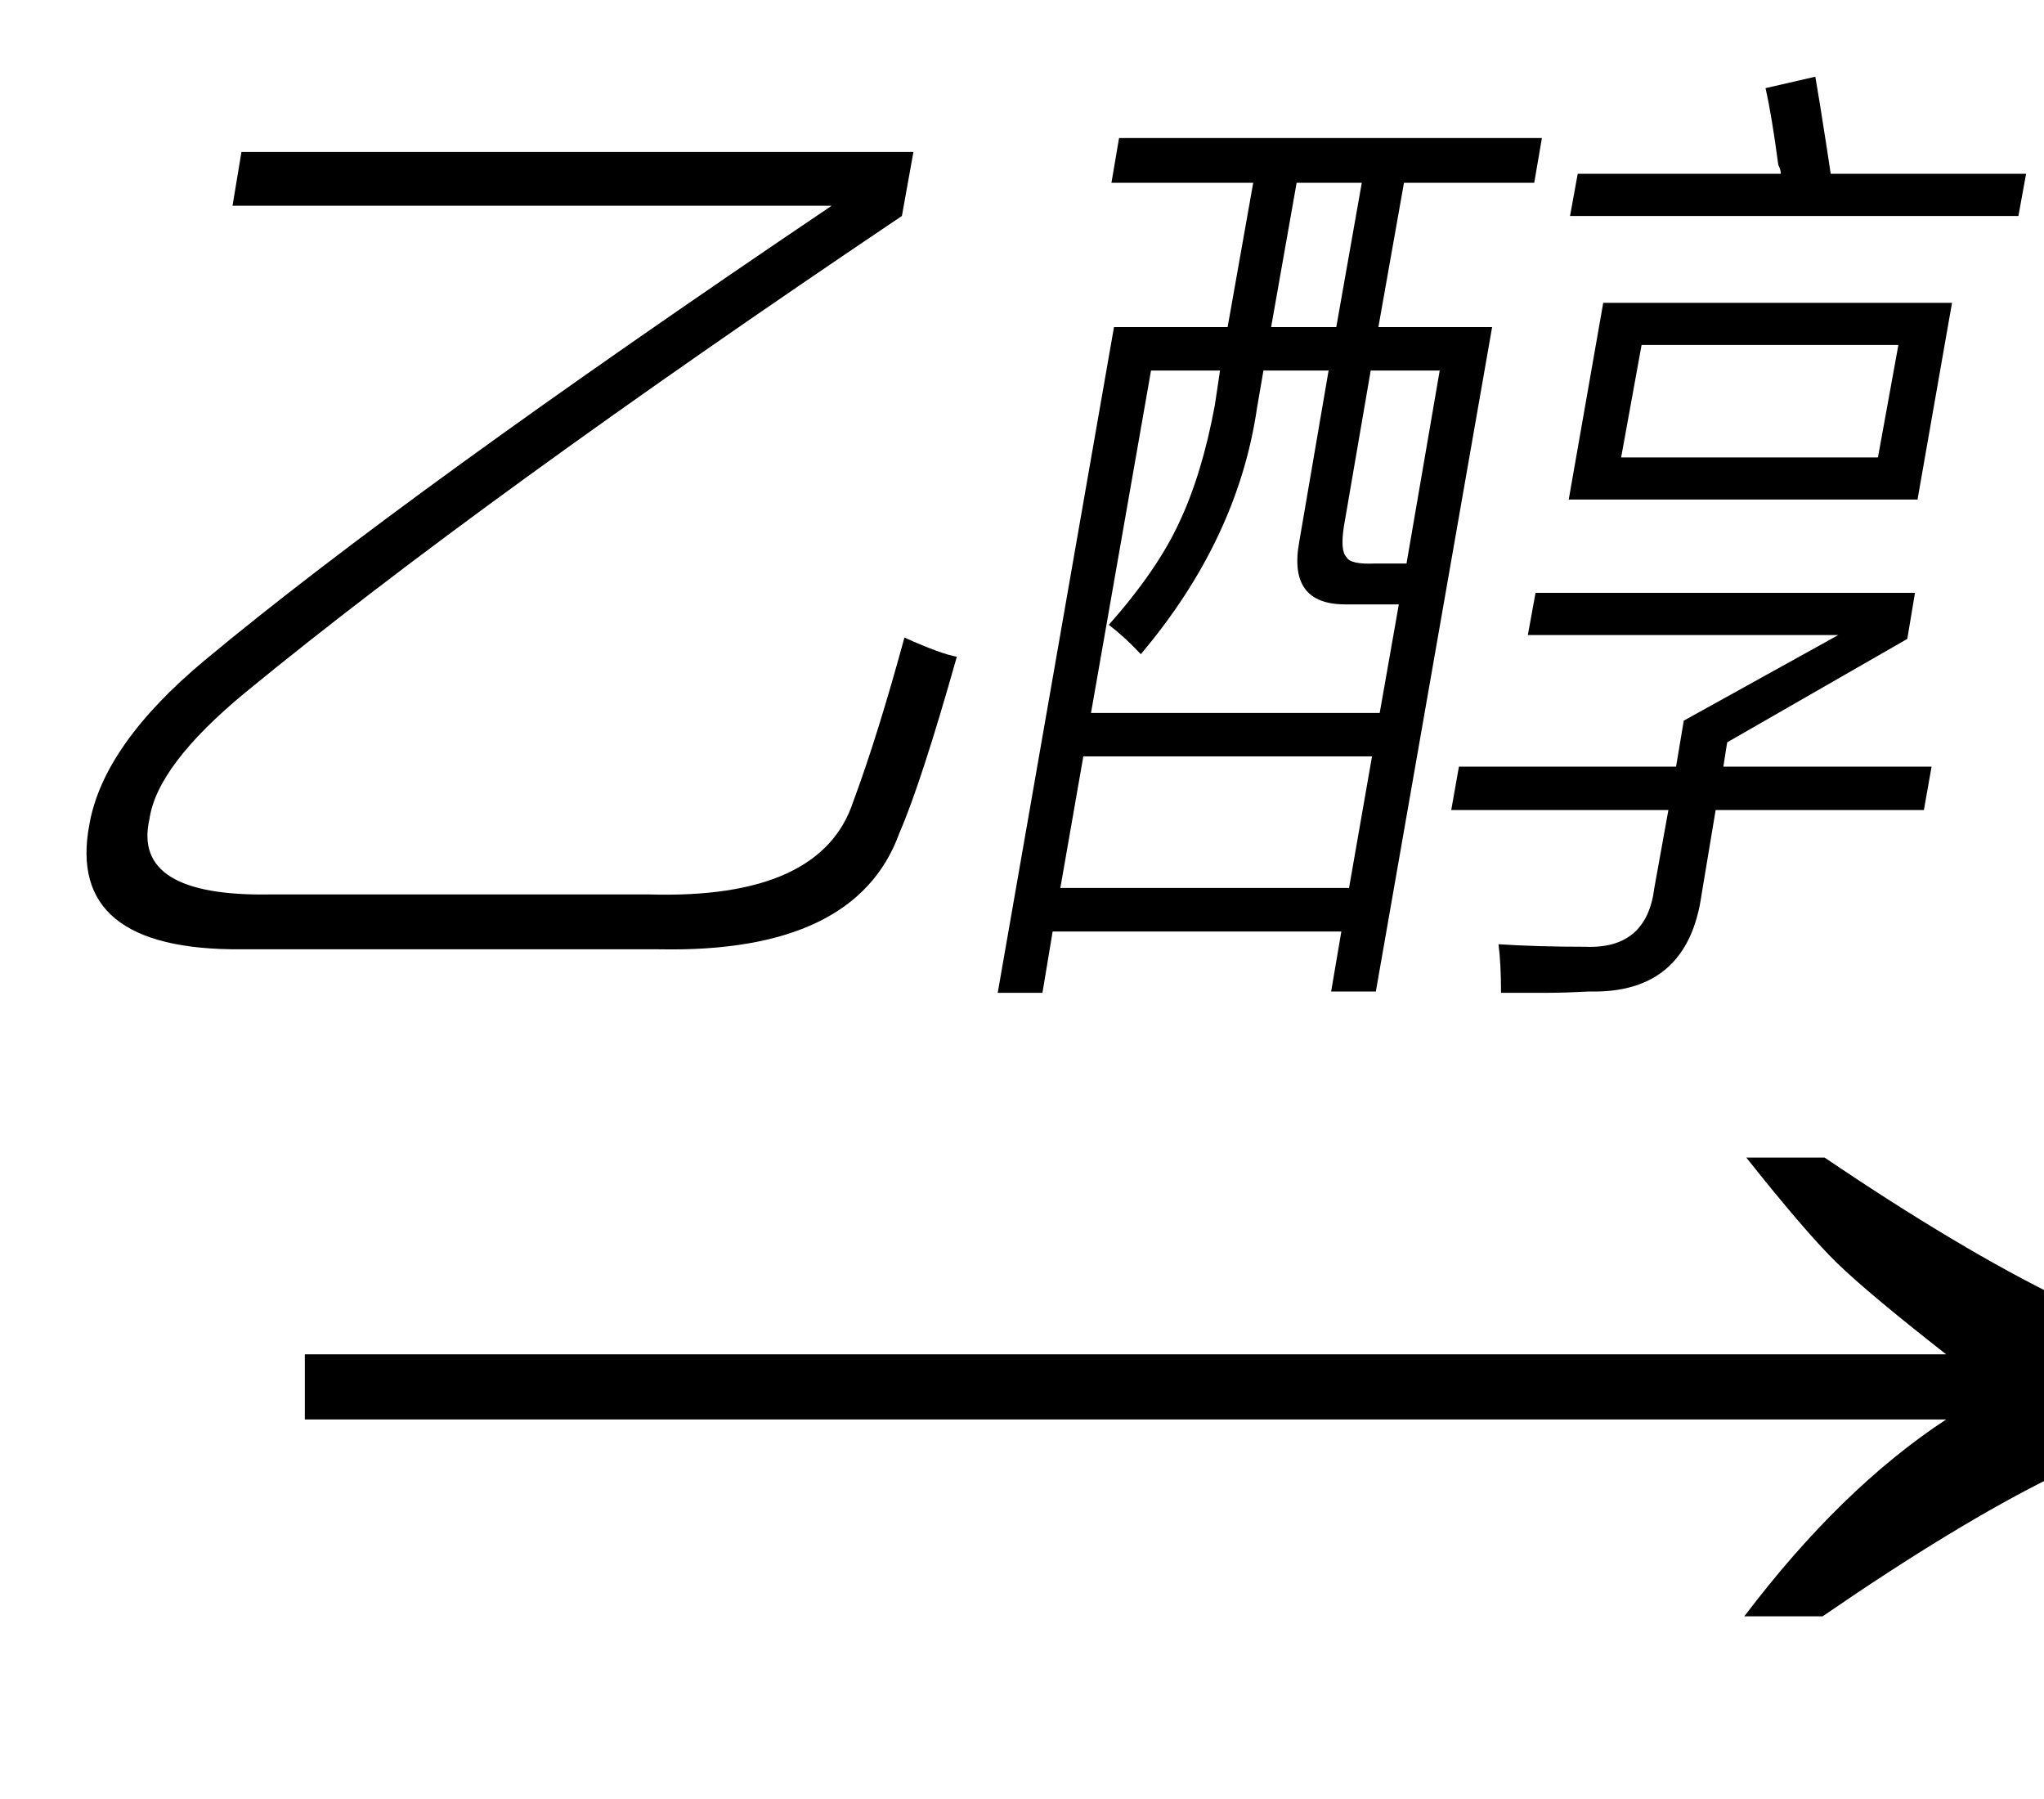 <svg xmlns="http://www.w3.org/2000/svg" xmlns:xlink="http://www.w3.org/1999/xlink" stroke-dasharray="none" shape-rendering="auto" font-family="'Dialog'" width="25" text-rendering="auto" fill-opacity="1" contentScriptType="text/ecmascript" color-interpolation="auto" color-rendering="auto" preserveAspectRatio="xMidYMid meet" font-size="12" fill="black" stroke="black" image-rendering="auto" stroke-miterlimit="10" zoomAndPan="magnify" version="1.0" stroke-linecap="square" stroke-linejoin="miter" contentStyleType="text/css" font-style="normal" height="22" stroke-width="1" stroke-dashoffset="0" font-weight="normal" stroke-opacity="1"><defs id="genericDefs"/><g><g text-rendering="optimizeLegibility" transform="translate(2.721,21) matrix(1.612,0,0,1,0,0)" color-rendering="optimizeQuality" color-interpolation="linearRGB" image-rendering="optimizeQuality"><path d="M12.156 -6.844 Q13.188 -5.719 13.945 -5.125 Q14.703 -4.531 15.375 -4.25 L15.375 -3.891 Q14.609 -3.516 13.883 -2.938 Q13.156 -2.359 12.141 -1.234 L11.547 -1.234 Q12.281 -2.797 13.078 -3.641 L0.625 -3.641 L0.625 -4.438 L13.078 -4.438 Q12.484 -5.188 12.25 -5.555 Q12.016 -5.922 11.562 -6.844 L12.156 -6.844 Z" stroke="none"/></g><g text-rendering="optimizeLegibility" transform="translate(0,10.797)" color-rendering="optimizeQuality" color-interpolation="linearRGB" image-rendering="optimizeQuality"><path d="M10.438 -1 Q10.734 -1.797 11.062 -3 Q11.516 -2.797 11.703 -2.766 Q11.266 -1.219 11 -0.609 Q10.469 0.859 8.062 0.812 L2.953 0.812 Q0.797 0.828 1.094 -0.719 Q1.266 -1.688 2.5 -2.719 Q4.938 -4.75 10.172 -8.281 L2.844 -8.281 L2.953 -8.938 L11.172 -8.938 L11.031 -8.156 Q5.875 -4.688 3 -2.328 Q1.922 -1.438 1.828 -0.781 Q1.609 0.172 3.312 0.141 L7.938 0.141 Q10.047 0.203 10.438 -1 Z" stroke="none"/></g><g text-rendering="optimizeLegibility" transform="translate(11.703,10.797)" color-rendering="optimizeQuality" color-interpolation="linearRGB" image-rendering="optimizeQuality"><path d="M1.891 -8.562 L1.984 -9.109 L7.156 -9.109 L7.062 -8.562 L5.469 -8.562 L5.156 -6.797 L6.547 -6.797 L5.125 1.328 L4.578 1.328 L4.703 0.594 L1.172 0.594 L1.047 1.344 L0.5 1.344 L1.922 -6.797 L3.312 -6.797 L3.625 -8.562 L1.891 -8.562 ZM7.906 -7.094 L12.172 -7.094 L11.75 -4.688 L7.484 -4.688 L7.906 -7.094 ZM4.188 -4.172 L4.547 -6.266 L3.75 -6.266 L3.672 -5.812 Q3.438 -4.203 2.25 -2.797 Q2.062 -3 1.859 -3.156 Q2.453 -3.828 2.719 -4.406 Q3 -5 3.156 -5.844 L3.219 -6.266 L2.375 -6.266 L1.641 -2.078 L5.172 -2.078 L5.406 -3.406 L4.75 -3.406 Q4.047 -3.406 4.188 -4.172 ZM8.891 -1.984 L10.781 -3.031 L6.984 -3.031 L7.078 -3.547 L11.719 -3.547 L11.625 -2.984 L9.422 -1.719 L9.375 -1.422 L11.922 -1.422 L11.828 -0.891 L9.281 -0.891 L9.109 0.141 Q8.938 1.359 7.734 1.328 Q7.438 1.344 7.234 1.344 Q7.125 1.344 7 1.344 Q6.891 1.344 6.656 1.344 Q6.656 0.984 6.625 0.75 Q7.094 0.781 7.688 0.781 Q8.438 0.812 8.531 0.062 L8.703 -0.891 L6.047 -0.891 L6.141 -1.422 L8.797 -1.422 L8.891 -1.984 ZM1.547 -1.547 L1.266 0.062 L4.797 0.062 L5.078 -1.547 L1.547 -1.547 ZM8.375 -6.578 L8.125 -5.203 L11.266 -5.203 L11.516 -6.578 L8.375 -6.578 ZM9.891 -9.719 L10.5 -9.859 Q10.547 -9.594 10.641 -8.984 Q10.672 -8.781 10.688 -8.672 L13.078 -8.672 L12.984 -8.156 L7.5 -8.156 L7.594 -8.672 L10.078 -8.672 Q10.078 -8.719 10.047 -8.781 Q9.969 -9.375 9.891 -9.719 ZM5.906 -6.266 L5.062 -6.266 L4.734 -4.359 Q4.688 -4.062 4.766 -3.984 Q4.812 -3.891 5.125 -3.906 L5.5 -3.906 L5.906 -6.266 ZM4.156 -8.562 L3.844 -6.797 L4.641 -6.797 L4.953 -8.562 L4.156 -8.562 Z" stroke="none"/></g></g></svg>